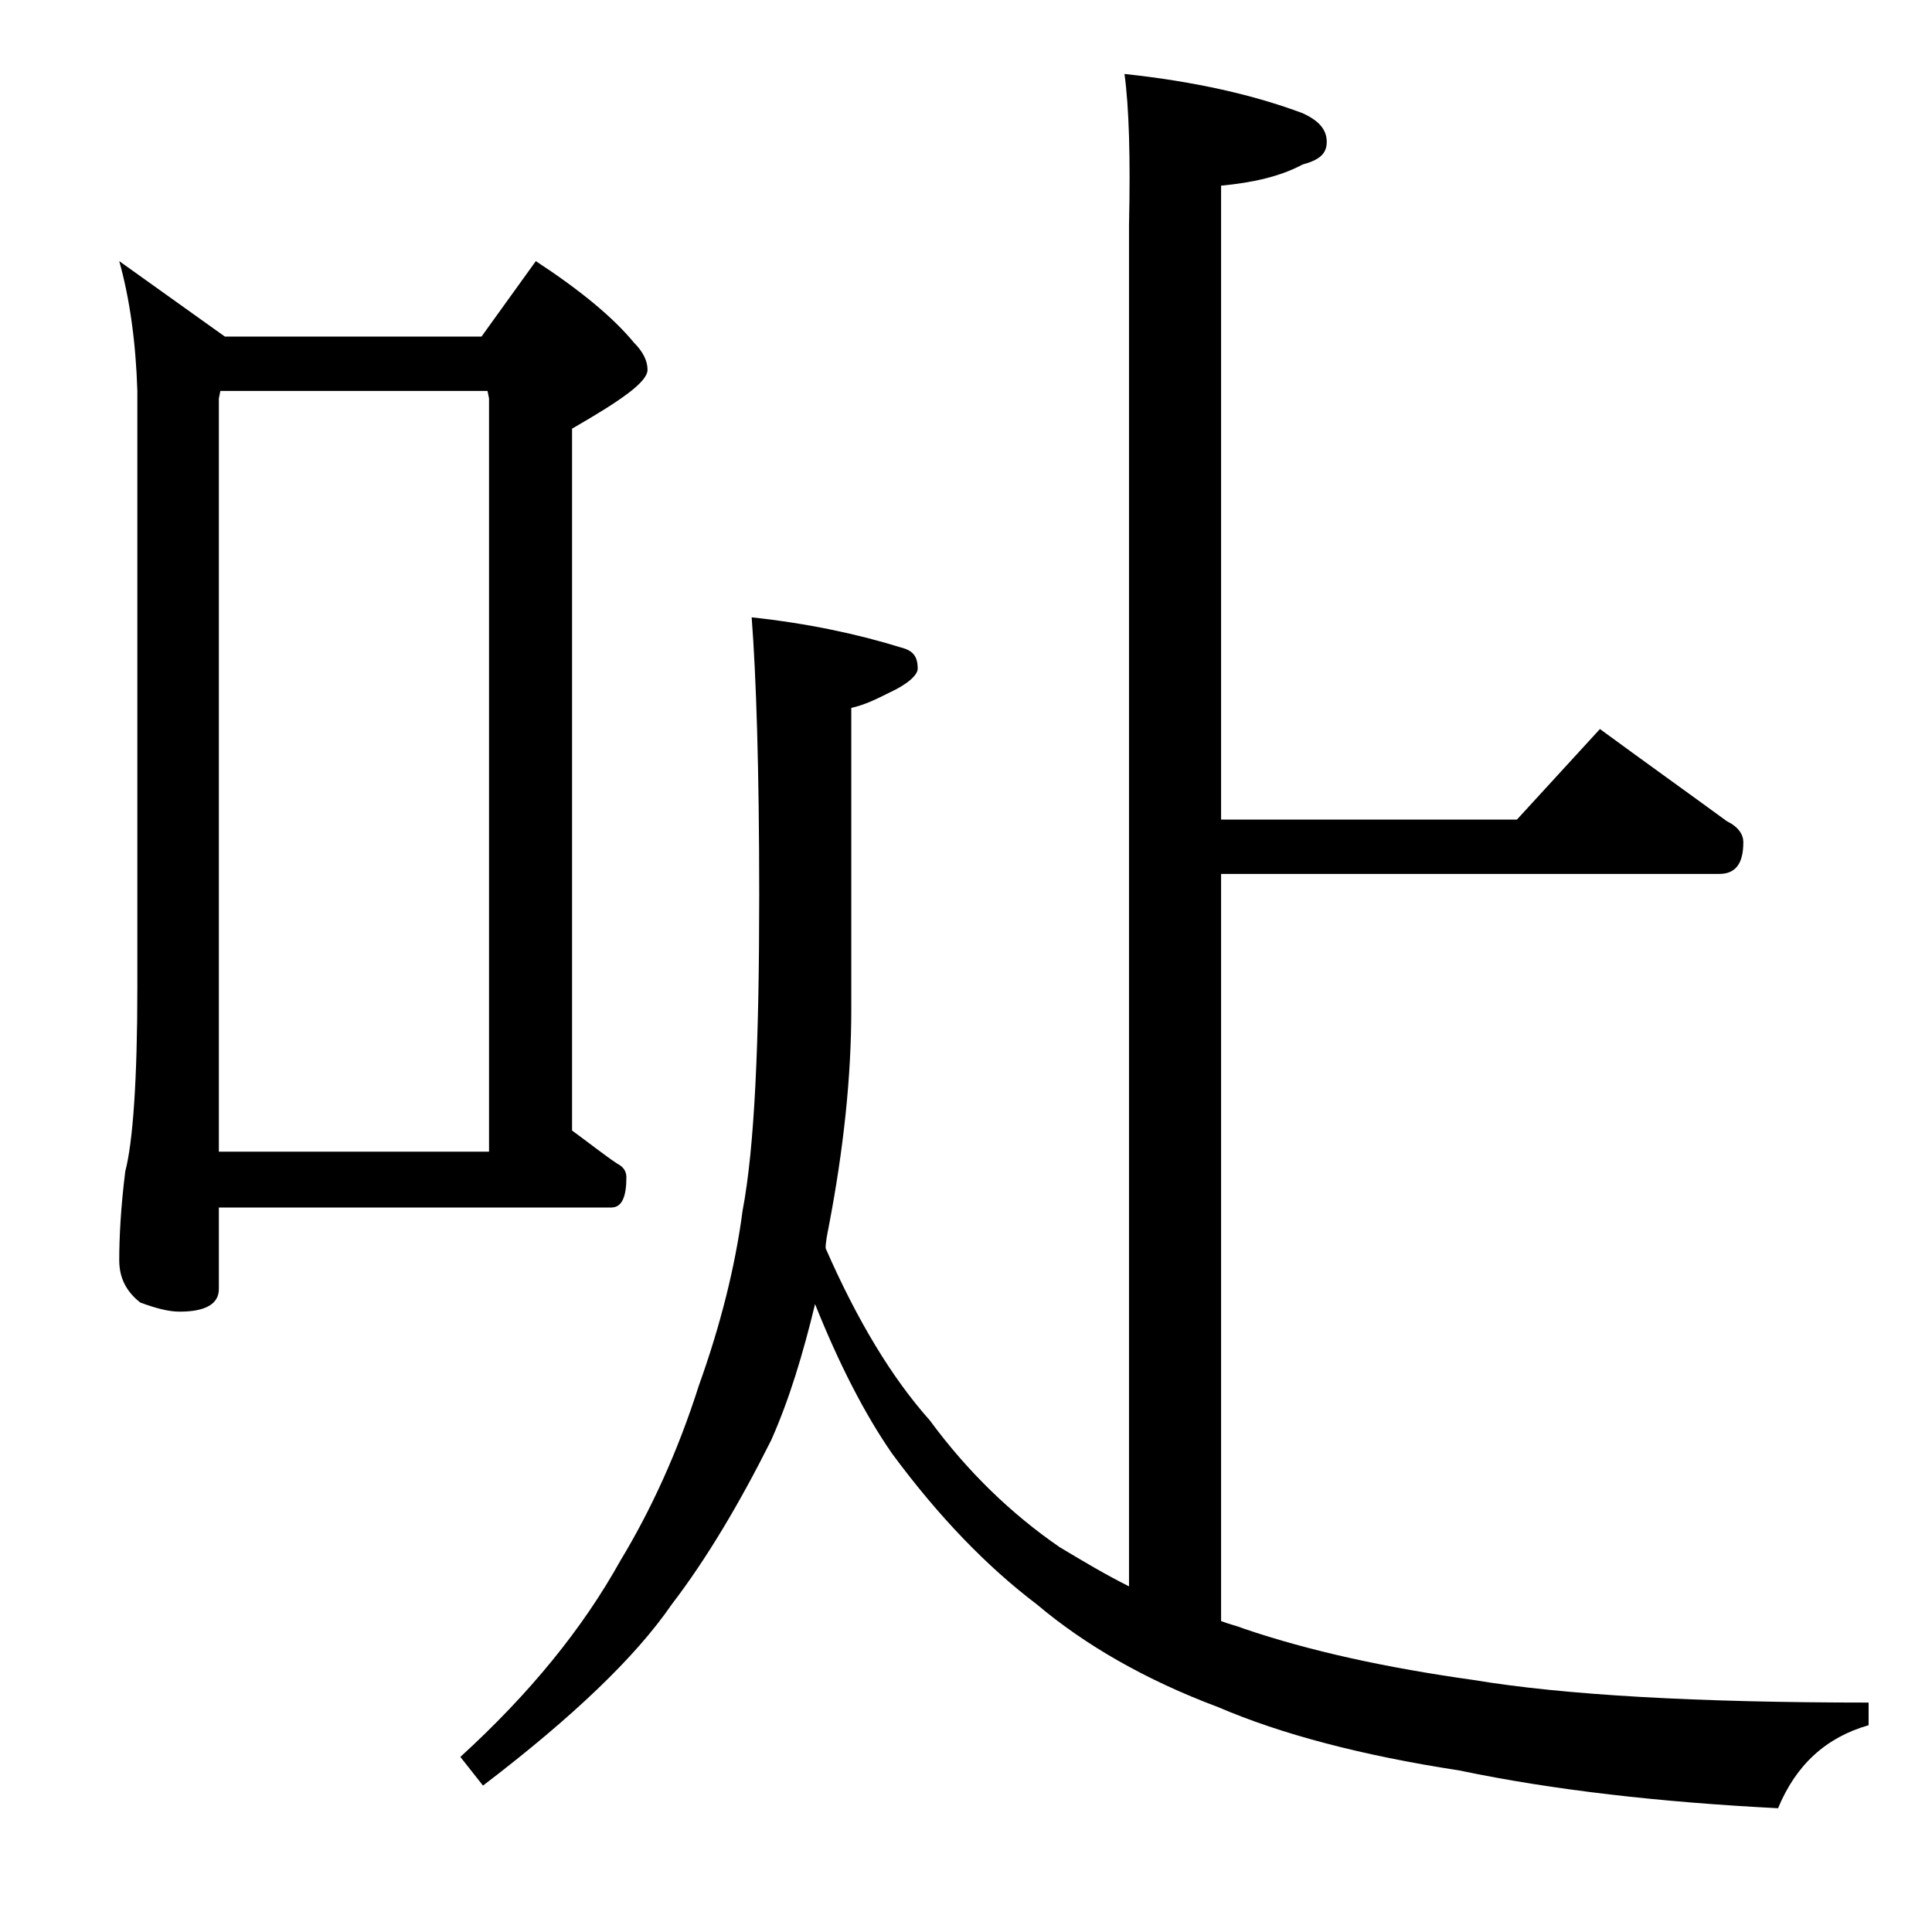 <?xml version="1.0" encoding="utf-8"?>
<!-- Generator: Adobe Illustrator 18.0.0, SVG Export Plug-In . SVG Version: 6.00 Build 0)  -->
<!DOCTYPE svg PUBLIC "-//W3C//DTD SVG 1.1//EN" "http://www.w3.org/Graphics/SVG/1.1/DTD/svg11.dtd">
<svg version="1.1" id="Layer_1" xmlns="http://www.w3.org/2000/svg" xmlns:xlink="http://www.w3.org/1999/xlink" x="0px" y="0px"
	 viewBox="0 0 128 128" enable-background="new 0 0 128 128" xml:space="preserve">
<path d="M7.9,17.3l7,5h17l3.6-5c2.9,1.9,5.1,3.7,6.5,5.4c0.6,0.6,0.9,1.2,0.9,1.8c0,0.8-1.7,2-5,3.9v46.5c1.1,0.8,2.1,1.6,3,2.2
	c0.4,0.2,0.6,0.5,0.6,0.9c0,1.3-0.3,2-1,2h-26v5.4c0,1-0.9,1.5-2.6,1.5c-0.7,0-1.5-0.2-2.6-0.6c-0.9-0.7-1.4-1.6-1.4-2.8
	c0-1.5,0.1-3.5,0.4-5.9c0.5-1.9,0.8-6,0.8-12.2V25.9C9,22.7,8.6,19.8,7.9,17.3z M14.5,76.3h17.9V26.4l-0.1-0.5H14.6l-0.1,0.5V76.3z
	 M74.5,4.9c4.7,0.5,8.6,1.4,11.8,2.6c1.1,0.5,1.6,1.1,1.6,1.9s-0.5,1.2-1.6,1.5c-1.5,0.8-3.3,1.2-5.4,1.4v42h19.6l5.5-6
	c3,2.2,5.8,4.2,8.4,6.1c0.8,0.4,1.1,0.9,1.1,1.4c0,1.4-0.5,2.1-1.6,2.1h-33v49.5c0.5,0.2,1,0.3,1.5,0.5c4.4,1.5,9.5,2.6,15.2,3.4
	c6,1,14.8,1.5,26.2,1.5v1.5c-2.8,0.8-4.8,2.6-6,5.5c-7.8-0.4-14.9-1.2-21.1-2.5c-6.5-1-11.8-2.4-16-4.2c-4.8-1.8-8.8-4.1-12-6.8
	c-3.3-2.5-6.5-5.8-9.6-10c-1.8-2.6-3.5-5.9-5.1-9.9c-0.8,3.3-1.7,6.3-2.9,9c-2.1,4.2-4.3,7.9-6.6,10.9c-2.4,3.5-6.6,7.5-12.5,12
	l-1.5-1.9c4.6-4.2,8.1-8.5,10.6-13c2-3.3,3.8-7.2,5.2-11.6c1.4-3.9,2.4-7.8,2.9-11.6c0.8-4.2,1.1-11.2,1.1-20.9
	c0-8.3-0.2-14.5-0.5-18.4c3.7,0.4,7,1.1,9.9,2c0.8,0.2,1.1,0.6,1.1,1.4c0,0.4-0.6,1-1.9,1.6c-0.8,0.4-1.6,0.8-2.5,1v20
	c0,4.4-0.5,9.2-1.5,14.4c-0.1,0.5-0.2,1-0.2,1.4c2.1,4.8,4.4,8.6,6.9,11.4c2.5,3.4,5.4,6.2,8.6,8.4c1.5,0.9,3,1.8,4.6,2.6V14.9
	C74.9,10.4,74.8,7.1,74.5,4.9z"/>
</svg>
